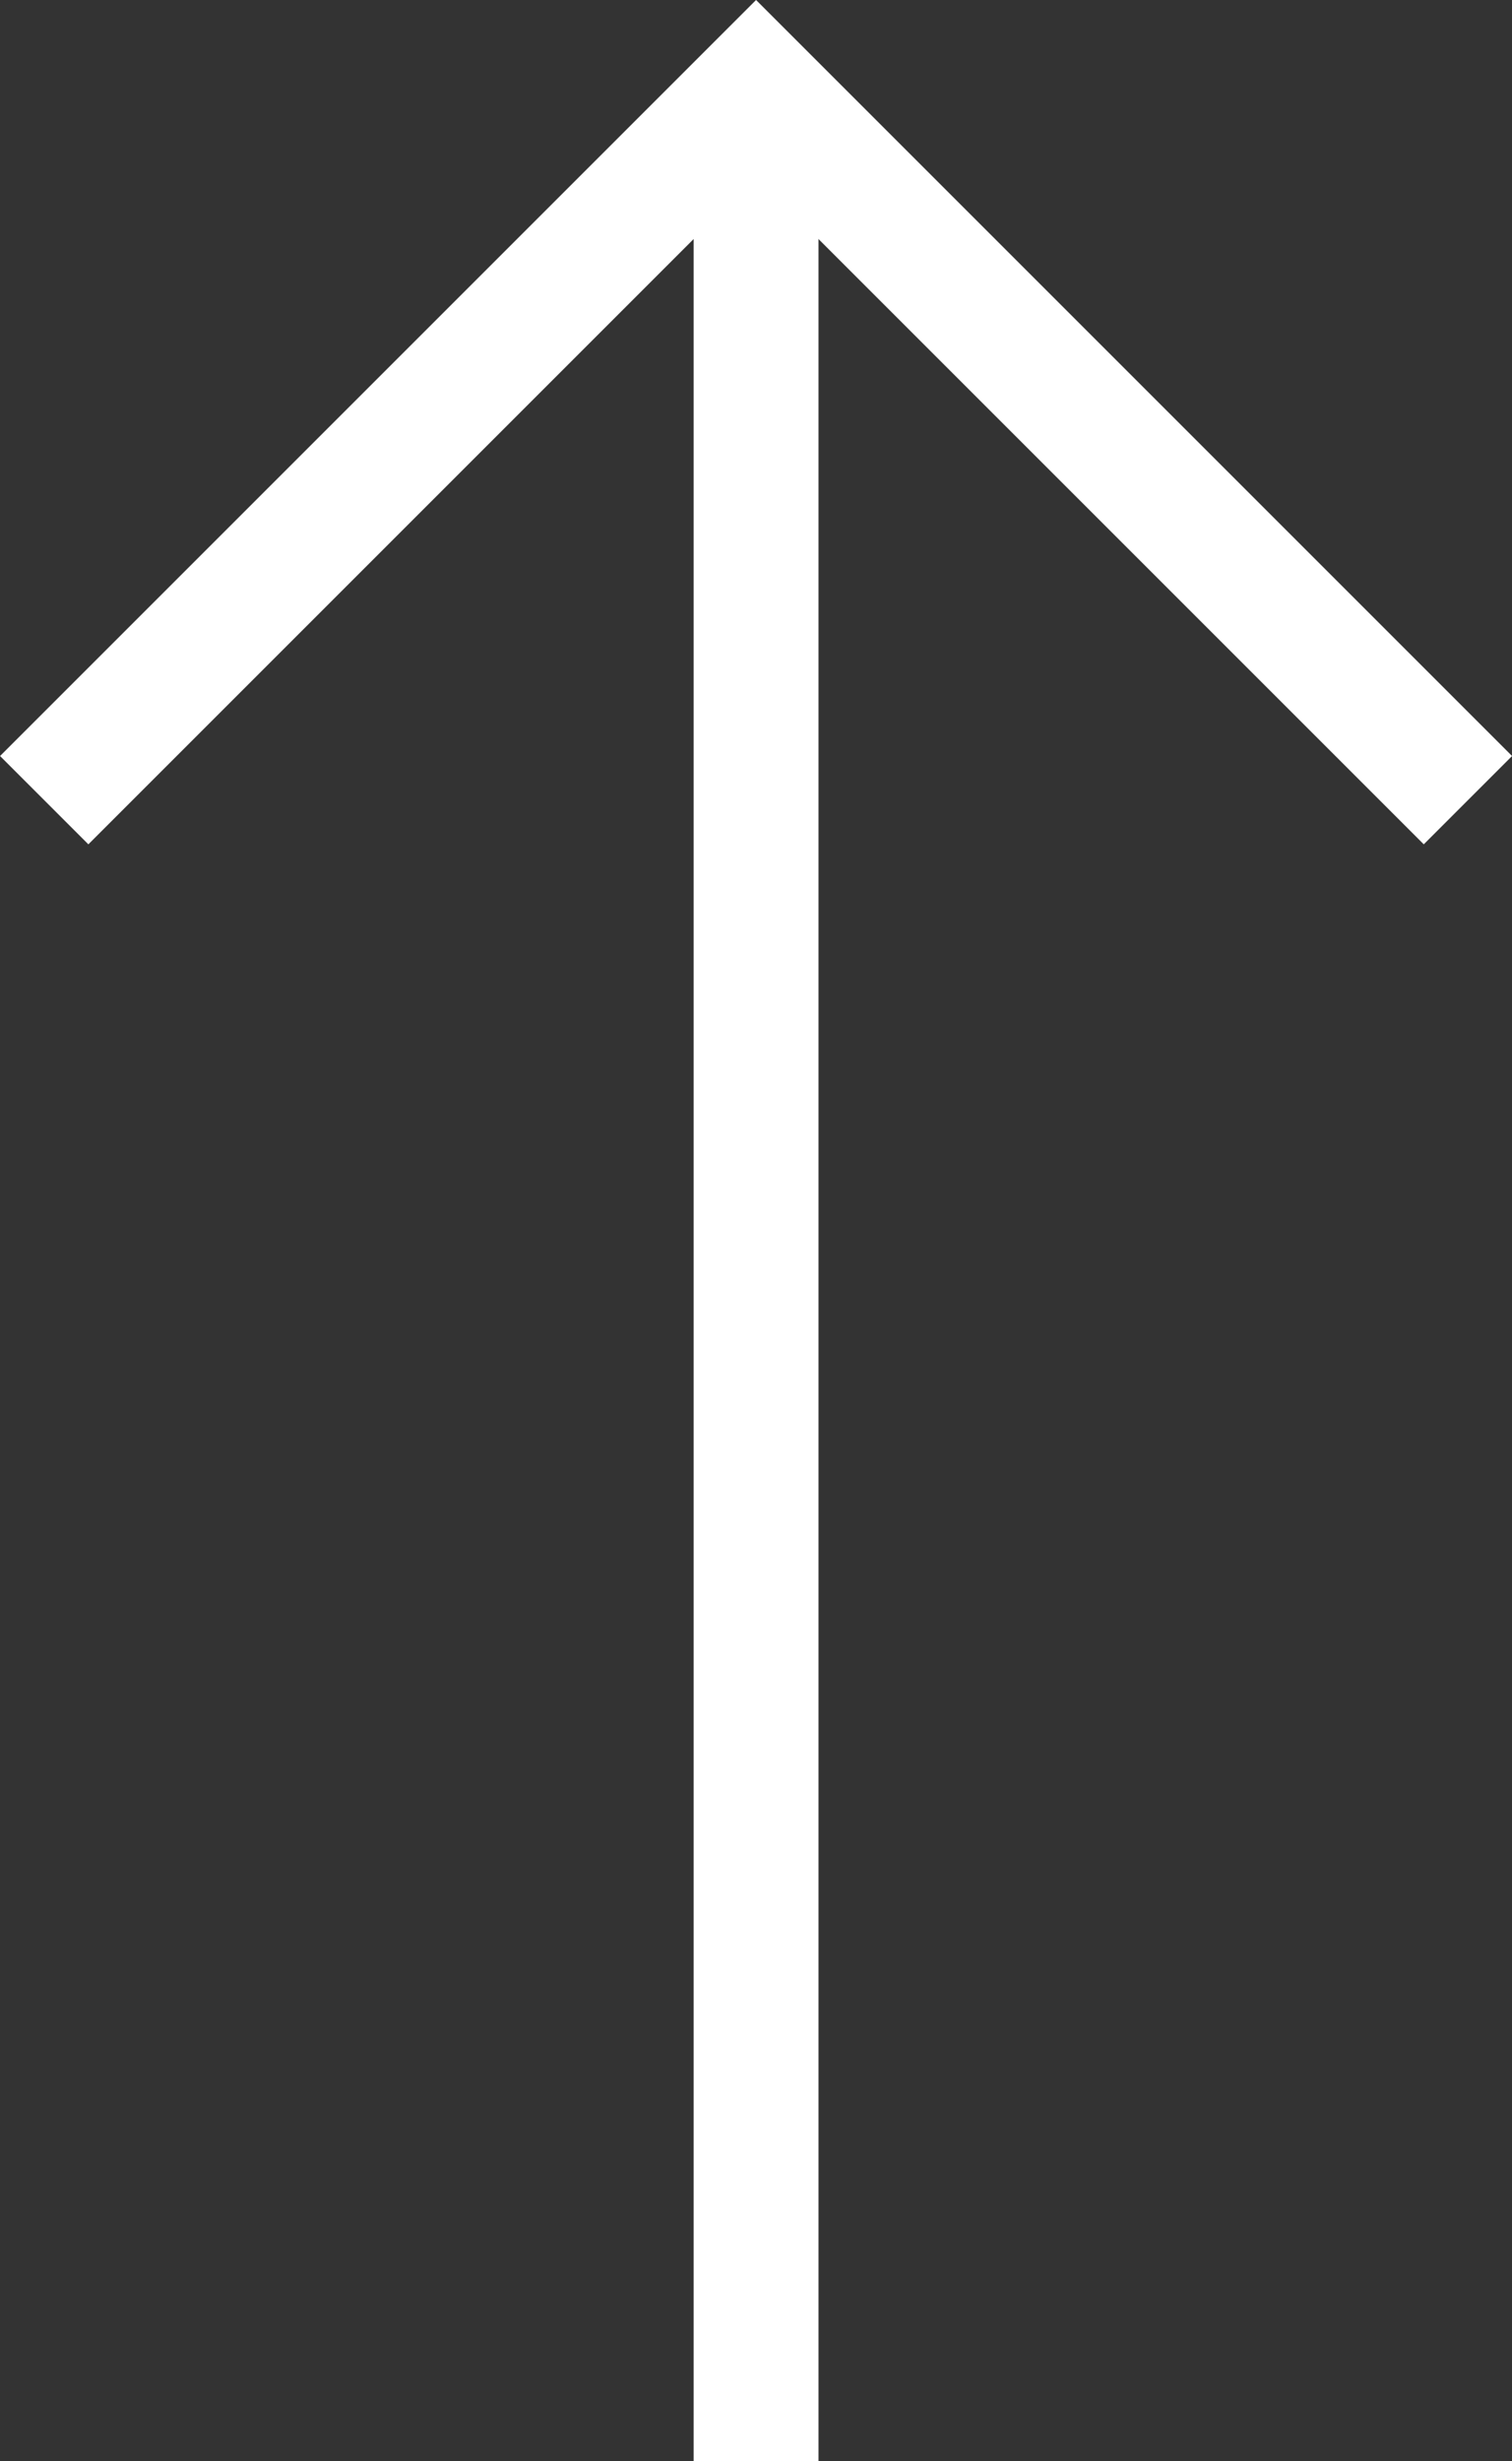 <svg xmlns="http://www.w3.org/2000/svg" width="12.107" height="19.707" viewBox="0 0 12.107 19.707"><rect x="0" y="0" width="12.107" height="19.707" fill="#333333" stroke="none"/><g transform="translate(0.354 19.707) rotate(-90)"><path d="M4106.331-254.885h19" transform="translate(-4106.331 260.585)" fill="none" stroke="#fff" stroke-width="1"/><path d="M4131.462-242.192l5.7,5.7-5.7,5.7" transform="translate(-4118.162 242.192)" fill="none" stroke="#fff" stroke-width="1"/></g></svg>